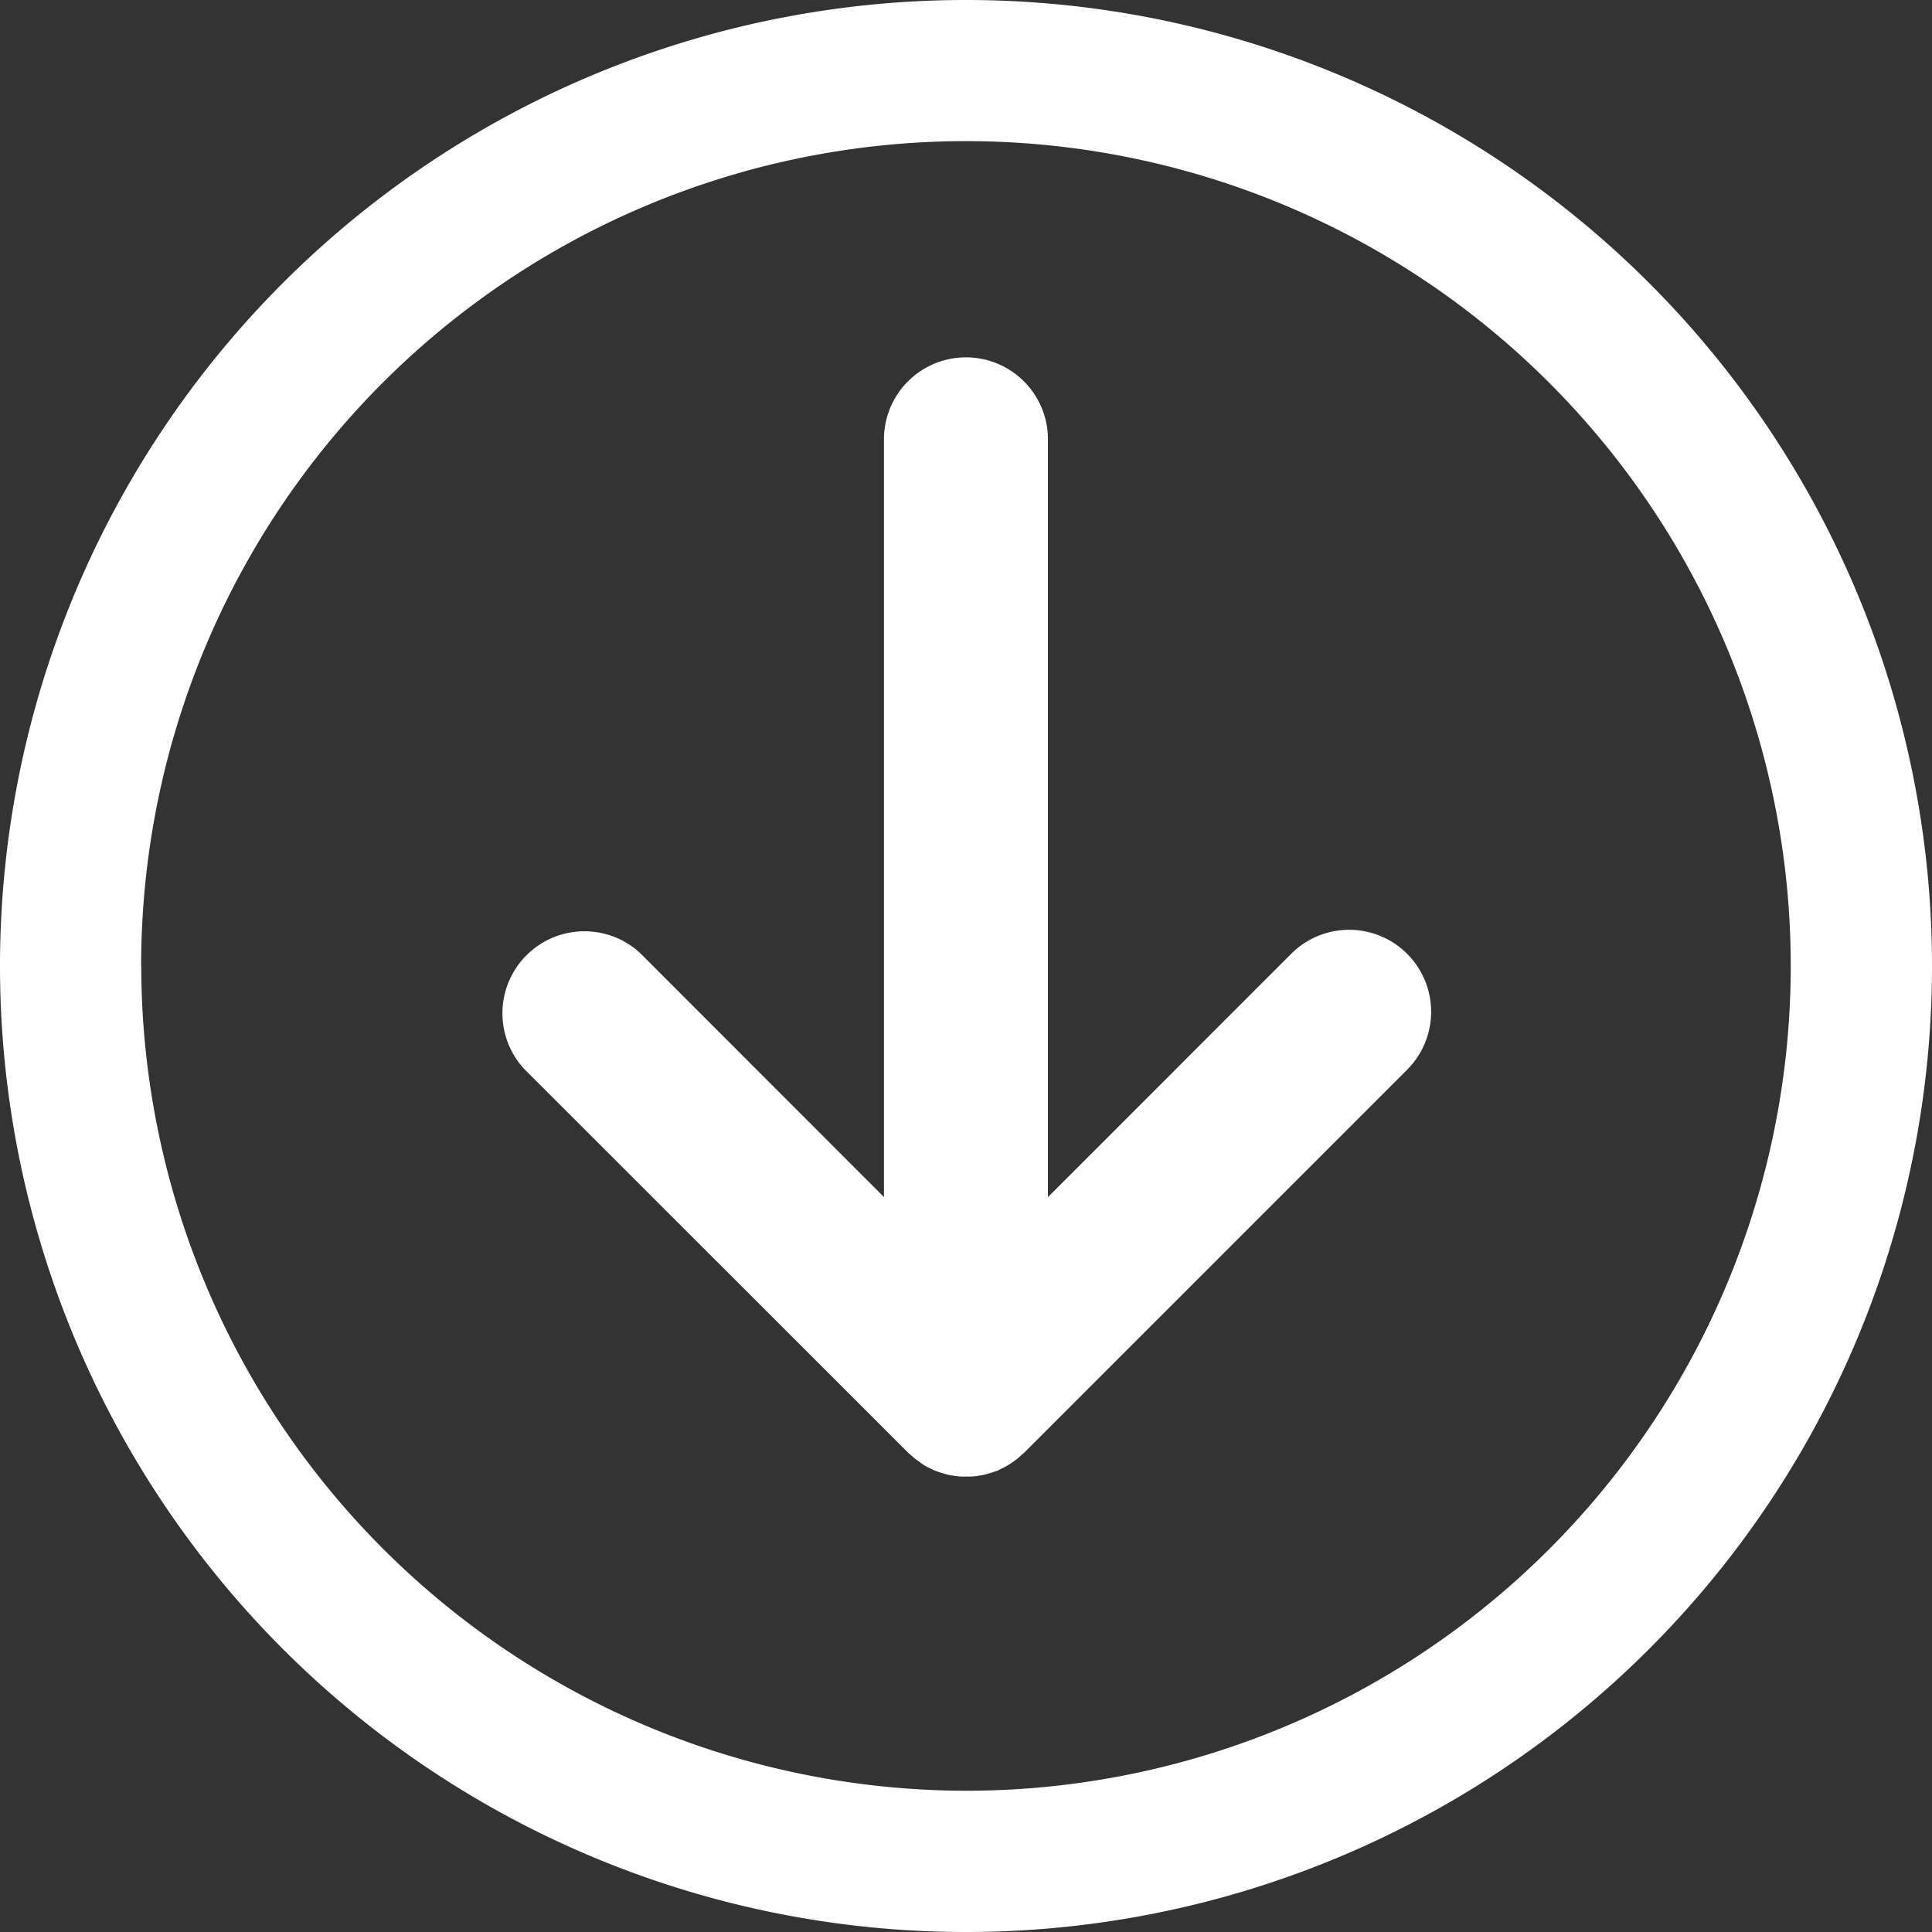 <svg xmlns="http://www.w3.org/2000/svg" width="70" height="70" viewBox="0 0 70 70"><rect x="0" y="0" width="70" height="70" fill="#333333" stroke="none"/><g transform="translate(-610.282 -578.753)"><path d="M193.634,363.753c.062.042.122.081.187.12s.141.07.211.106c.039.017.076.042.115.056a.541.541,0,0,0,.065.021c.076.032.153.053.233.078.063.017.125.038.19.053s.153.028.229.038.132.018.2.025a1.911,1.911,0,0,0,.239,0,1.73,1.73,0,0,0,.19,0c.083,0,.164-.018.245-.028.062-.011.121-.018.183-.032.079-.018.159-.042.238-.067a1.673,1.673,0,0,0,.182-.06c.026-.01.054-.014.082-.025.048-.021.092-.049.14-.07s.118-.06.177-.092a1.973,1.973,0,0,0,.205-.13c.053-.035.107-.071.157-.109.067-.053.13-.11.194-.17a.7.7,0,0,0,.09-.077l13.9-13.9a2.97,2.97,0,0,0-4.2-4.2l-8.835,8.837V326.617a2.971,2.971,0,0,0-5.941,0v27.507l-8.832-8.837a2.972,2.972,0,0,0-4.2,4.2l13.907,13.9c.03.029.063.053.093.082.06.052.122.109.187.158s.113.081.171.12" transform="translate(450 268)" fill="#fff"/><path d="M230.282,345.753a35,35,0,1,0-35,35,35,35,0,0,0,35-35m-64.886,0a29.884,29.884,0,1,1,29.884,29.882A29.921,29.921,0,0,1,165.4,345.757" transform="translate(450 268)" fill="#fff"/></g></svg>